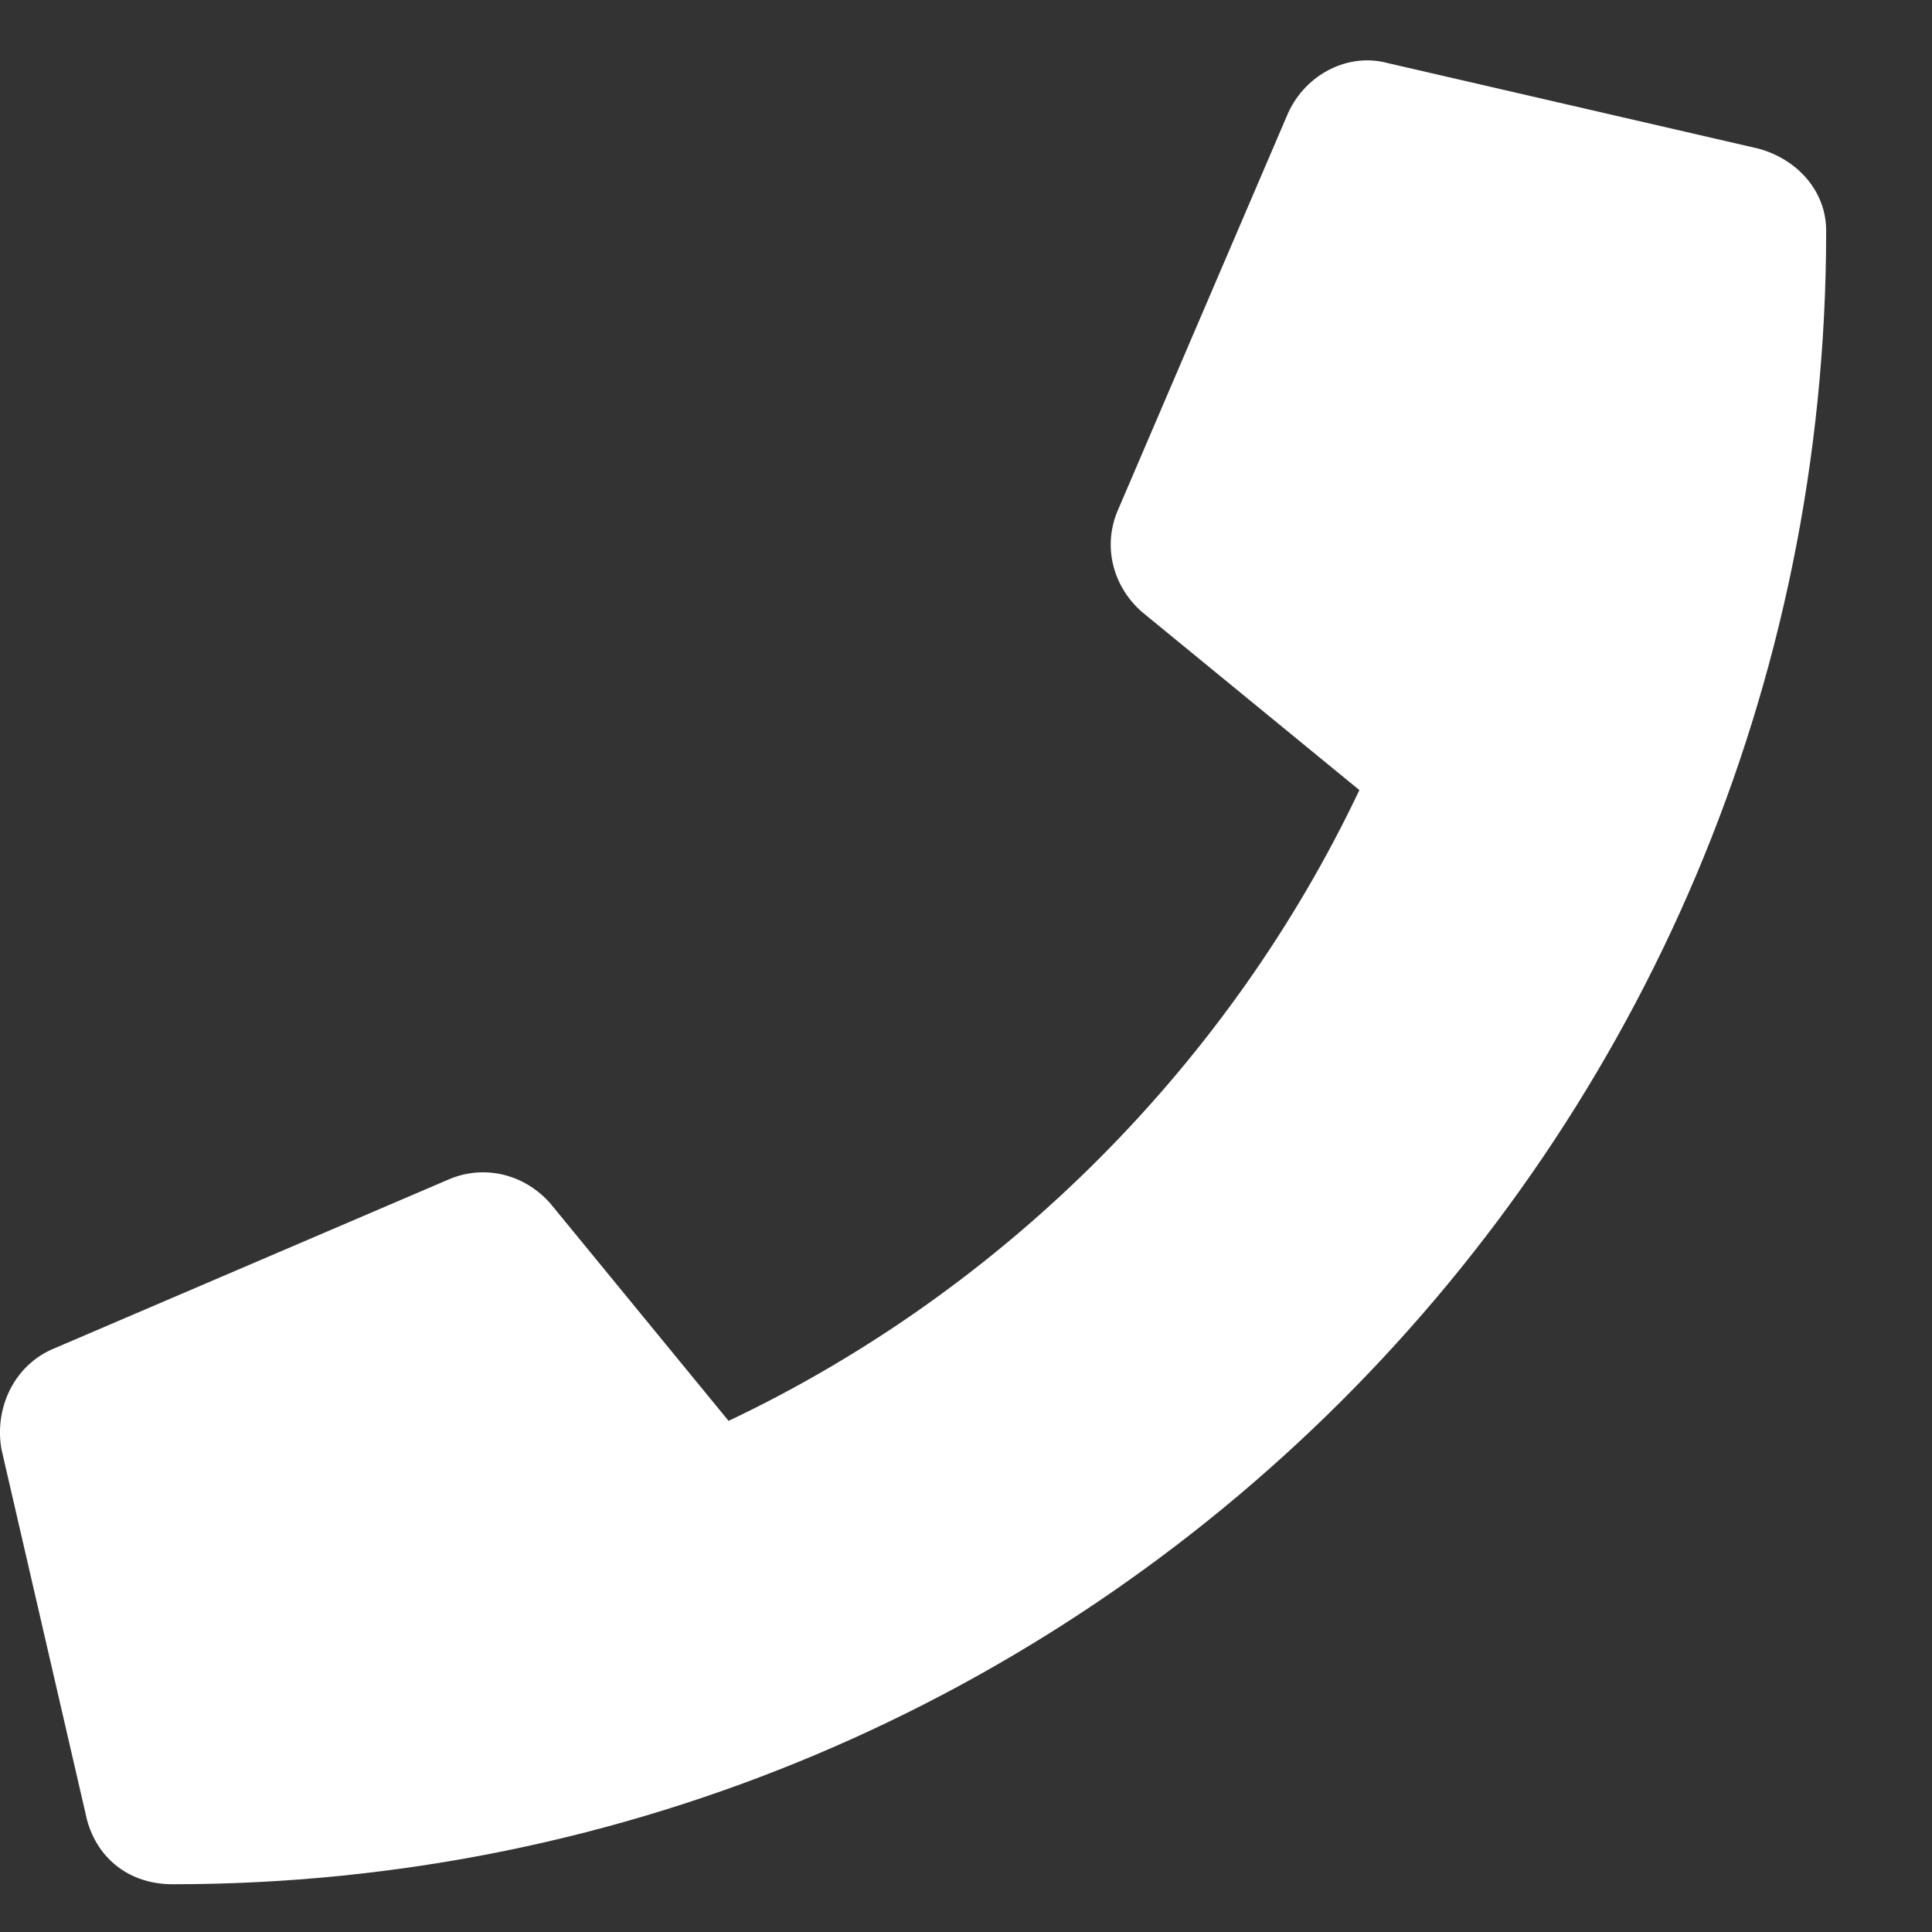 <svg width="18" height="18" viewBox="0 0 18 18" fill="none" xmlns="http://www.w3.org/2000/svg">
<rect x="0" y="0" width="18" height="18" fill="#333333" stroke="none"/>
<path d="M16.384 1.385C16.749 1.485 17.014 1.783 17.014 2.149C17.014 10.682 10.108 17.555 1.608 17.555C1.21 17.555 0.911 17.322 0.811 16.957L0.014 13.504C-0.052 13.139 0.114 12.74 0.479 12.574L4.198 10.981C4.53 10.848 4.895 10.947 5.128 11.213L6.788 13.238C9.378 12.01 11.469 9.885 12.665 7.361L10.639 5.701C10.374 5.469 10.274 5.104 10.407 4.772L12.001 1.053C12.167 0.688 12.565 0.488 12.93 0.588L16.384 1.385Z" fill="white"/>
</svg>
